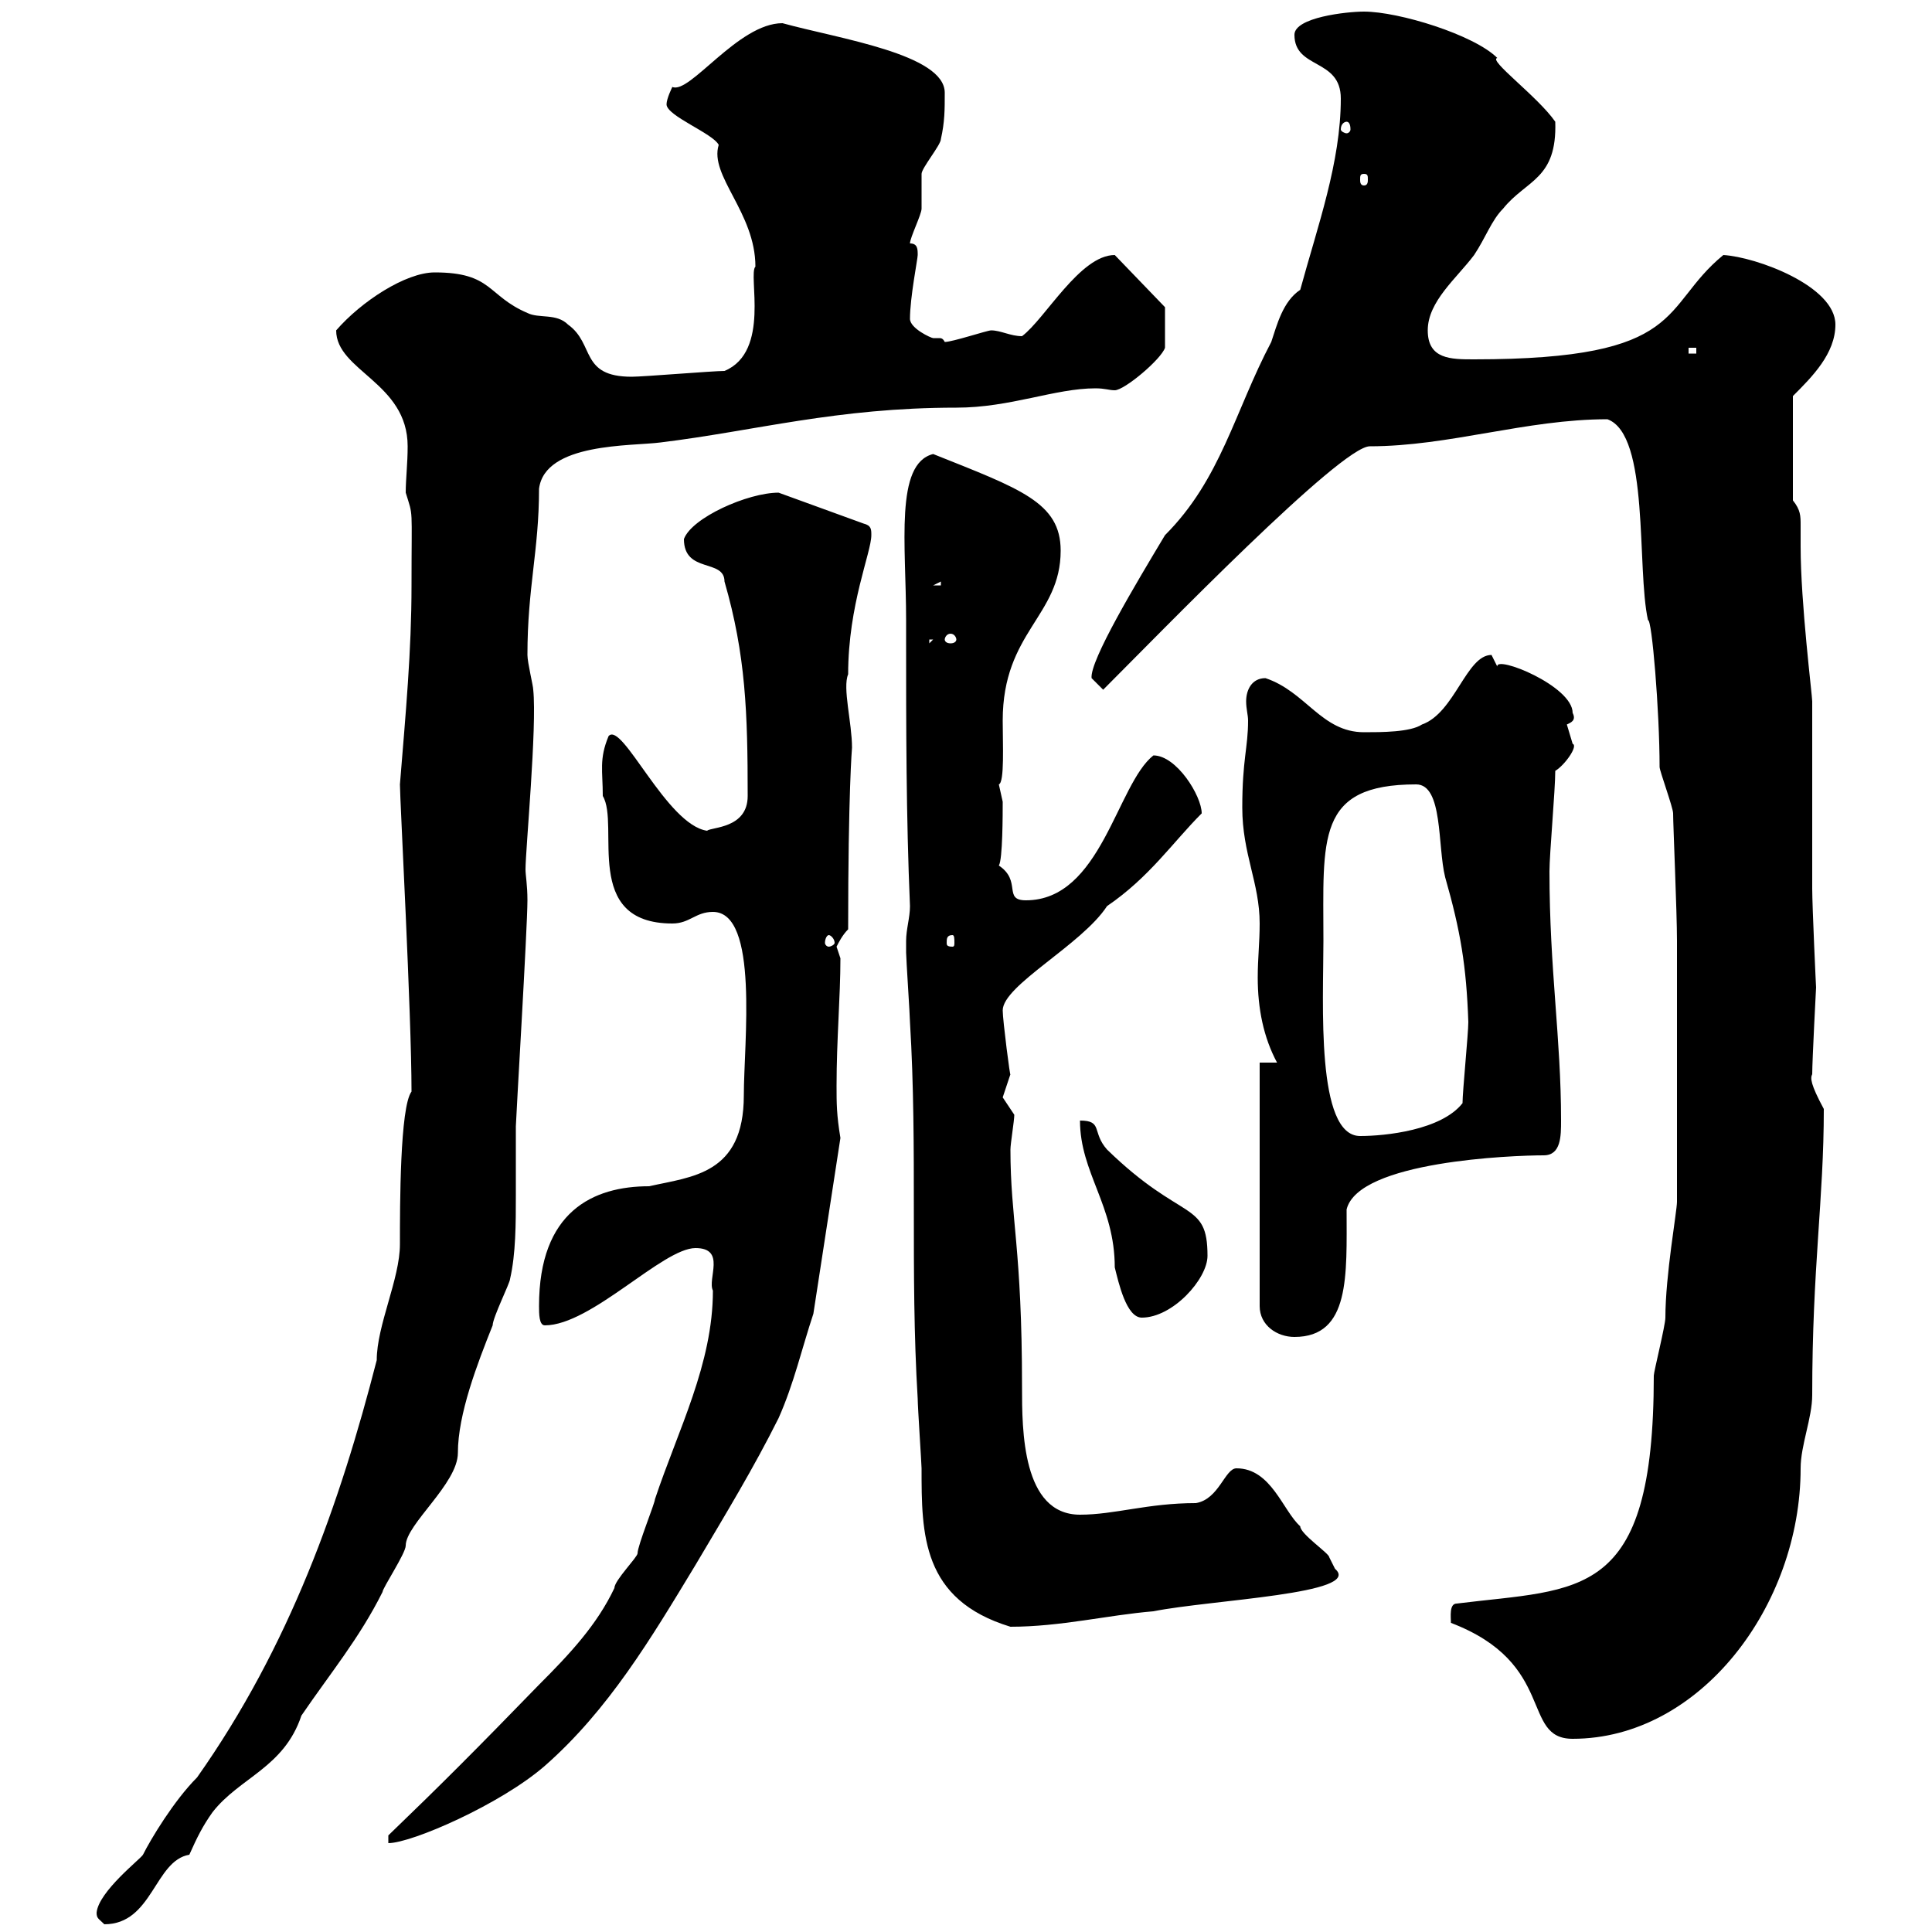 <svg xmlns="http://www.w3.org/2000/svg" xmlns:xlink="http://www.w3.org/1999/xlink" width="300" height="300"><path d="M15 297C15 297.90 15.30 297.90 16.20 298.80C23.70 298.80 24 288.90 29.40 288C30.60 285.30 31.50 283.50 33 281.40C37.20 276 44.10 274.50 46.80 266.40C51.30 259.80 55.80 254.40 59.40 247.20C59.40 246.60 63 241.20 63 240C63 236.70 71.10 230.40 71.10 225.60C71.10 219.60 74.10 211.80 76.50 205.80C76.50 204.60 79.20 199.20 79.20 198.60C80.10 194.70 80.10 189.90 80.10 185.70C80.10 182.10 80.10 178.20 80.10 174.90C80.10 174 81.90 144 81.90 139.80C81.90 137.40 81.60 135.90 81.60 135C81.60 132 83.40 112.80 82.80 107.10C82.80 106.50 81.90 102.90 81.90 101.70C81.90 91.20 83.70 85.50 83.70 75.90C84.60 68.70 98.10 69.30 102.60 68.70C117.30 66.90 129.90 63.30 148.50 63.30C156.90 63.30 163.80 60.30 170.10 60.30C171.60 60.30 172.20 60.60 173.10 60.60C174.60 60.60 180.30 55.80 180.90 54C180.90 53.10 180.90 48.90 180.90 47.70L173.10 39.60C167.70 39.60 162.30 49.50 158.70 52.20C156.90 52.20 155.40 51.30 153.90 51.30C153.30 51.30 147.90 53.10 146.70 53.10C146.40 52.50 146.10 52.50 145.80 52.50C145.80 52.50 144.90 52.50 144.90 52.50C144.60 52.50 141.30 51 141.30 49.50C141.30 46.20 142.50 40.20 142.50 39.60C142.50 38.70 142.50 37.80 141.30 37.80C141.30 36.90 143.10 33.30 143.10 32.40C143.10 31.50 143.10 27.90 143.10 27C143.10 26.10 146.10 22.50 146.10 21.60C146.70 18.90 146.70 17.10 146.70 14.40C146.70 8.40 130.20 6 121.50 3.60C114.60 3.60 107.10 14.70 104.40 13.50C104.40 13.50 103.50 15.30 103.50 16.20C103.50 18 110.70 20.70 111.60 22.50C110.10 27.30 117.30 33 117.30 41.40C116.10 42.60 119.70 54.60 112.50 57.60C110.70 57.60 99.90 58.50 98.10 58.50C90 58.50 92.40 53.40 88.20 50.40C86.40 48.60 83.70 49.50 81.90 48.60C75.60 45.90 76.50 42.30 67.50 42.30C63 42.30 56.10 46.80 52.20 51.30C52.20 57.60 63.30 59.40 63.30 69.30C63.30 72 63 74.40 63 76.50C64.20 80.40 63.90 78.30 63.90 90.90C63.90 101.10 63 110.70 62.10 121.80C62.10 124.20 63.90 157.50 63.90 169.50C62.10 171.90 62.10 187.20 62.10 193.20C62.10 198.60 58.50 205.80 58.50 211.20C52.80 233.40 45 255.60 30.60 276C27 279.60 23.40 285.60 22.20 288C21.90 288.60 15.30 293.70 15 297ZM110.70 200.40C110.70 211.80 105.30 222 101.70 232.80C101.70 233.40 99 240 99 241.20C99 241.80 95.40 245.40 95.40 246.60C92.70 252.30 88.50 256.80 83.70 261.60C73.80 271.80 68.40 277.20 60.30 285L60.30 286.20C63.90 286.20 77.70 280.20 84.60 274.20C94.50 265.50 101.10 254.40 108 243C112.80 234.90 117 228 120.90 220.20C123.30 214.80 124.50 209.40 126.30 204L130.50 176.70C129.90 173.10 129.90 171.30 129.90 168.60C129.90 161.40 130.50 154.80 130.50 148.80C130.50 148.80 129.90 147 129.90 147C130.20 146.40 130.80 145.20 131.70 144.30C131.70 123 132.30 116.10 132.30 116.10C132.30 112.20 130.80 106.80 131.70 104.70C131.70 93.90 135.30 85.80 135.30 83.10C135.30 82.20 135.30 81.60 134.10 81.30L120.90 76.50C116.10 76.50 107.40 80.40 106.20 83.70C106.20 89.10 112.50 86.70 112.50 90.30C115.80 101.70 116.10 110.70 116.10 123.60C116.10 128.70 110.40 128.40 109.80 129C103.50 128.10 96.60 111.90 94.50 114.30C93 117.90 93.60 119.70 93.60 123.60C96.30 128.10 90.30 143.40 104.40 143.40C107.10 143.40 108 141.60 110.70 141.60C117.90 141.60 115.50 162 115.50 170.10C115.50 182.40 107.40 182.70 100.80 184.20C92.10 184.20 83.70 188.10 83.70 202.80C83.70 204 83.70 205.80 84.60 205.80C91.80 205.80 102.90 193.80 108 193.80C112.80 193.80 109.80 198.60 110.70 200.40ZM225.30 252C241.80 258.30 236.10 270 244.20 270C264 270 279.60 249.30 279.60 228C279.60 224.40 281.40 220.20 281.40 216.60C281.40 196.80 283.20 186.30 283.20 172.20C281.10 168.30 281.10 167.40 281.40 166.80C281.40 164.70 282 153.30 282 153.30C282 153.60 281.40 140.70 281.40 138C281.40 133.50 281.40 113.70 281.40 108.90C281.40 108 279.60 93.60 279.60 84.90C279.60 83.70 279.60 82.80 279.60 81.60C279.60 80.10 279.60 79.20 278.40 77.70L278.40 61.50C281.40 58.50 285 54.90 285 50.40C285 44.40 272.70 39.90 267.60 39.60C257.70 47.70 262.20 55.80 228.90 55.80C225.30 55.80 221.70 55.80 221.70 51.30C221.70 46.80 226.20 43.20 228.90 39.60C230.70 36.90 231.60 34.20 233.40 32.40C237 27.90 241.80 27.90 241.50 18.90C238.80 15 231 9.30 232.50 9C228.90 5.40 217.20 1.80 211.80 1.80C209.10 1.80 201 2.70 201 5.40C201 10.80 208.20 9 208.20 15.30C208.20 25.20 204.60 35.10 201.90 45C199.20 46.80 198.30 50.40 197.40 53.10C191.70 63.90 189.60 74.40 180.90 83.10C176.40 90.60 169.20 102.60 169.50 105.30L171.30 107.10C180.30 98.10 208.20 69.30 212.70 69.30C225 69.30 237 65.10 249.60 65.10C256.20 67.50 254.10 88.20 255.90 96.30C256.50 96 257.70 110.40 257.70 119.10C257.70 119.70 259.80 125.40 259.80 126.30C259.80 128.10 260.40 141.60 260.40 146.10L260.40 186.60C260.40 188.10 258.60 198 258.60 204.60C258.60 205.80 256.80 213 256.80 213.60C256.80 248.70 245.40 246.60 226.20 249C225 249 225.30 251.10 225.30 252ZM140.70 146.10C140.70 146.10 140.70 147.90 140.70 147.90C140.70 148.80 141.30 157.80 141.30 158.70C142.50 178.50 141.30 197.40 142.50 217.20C142.50 218.40 143.10 227.40 143.10 228C143.10 238.20 143.10 248.40 156.90 252.60C164.70 252.60 171.90 250.80 179.10 250.20C188.10 248.40 211.80 247.50 207.30 243.60C207.30 243.60 206.40 241.80 206.40 241.80C206.40 241.20 201.90 238.20 201.90 237C199.20 234.60 197.40 228 192 228C190.20 228 189.30 232.80 185.70 233.40C178.20 233.40 173.10 235.20 167.70 235.20C158.70 235.20 158.70 222 158.70 215.40C158.70 193.80 156.90 189.30 156.90 178.50C156.90 177.60 157.50 174 157.50 173.10C157.50 173.10 155.70 170.40 155.70 170.40C155.70 170.40 156.90 166.80 156.90 166.80C156.90 167.70 155.70 158.40 155.70 156.90C155.70 153 168 146.70 171.90 140.70C178.50 136.20 182.10 130.80 186.60 126.30C186.60 123.60 182.70 117.30 179.10 117.30C173.40 121.80 171 139.80 159.30 139.80C155.70 139.80 158.70 136.80 155.10 134.40C155.70 133.50 155.70 126.30 155.70 124.50C155.70 124.50 155.10 121.80 155.10 121.80C156 121.50 155.70 115.50 155.70 111.90C155.70 98.10 164.70 95.70 164.70 85.50C164.70 78 158.40 75.90 144.90 70.50C138.90 72 140.70 84.60 140.70 96.30L140.70 99.30C140.70 112.80 140.70 126.60 141.30 140.70C141.30 142.50 140.70 144.30 140.70 146.10ZM195.60 165L195.60 202.80C195.60 205.80 198.30 207.60 201 207.60C209.70 207.60 209.10 198 209.10 187.80C210.90 180.30 234.90 179.40 239.70 179.40C242.40 179.40 242.40 176.40 242.40 174C242.40 161.10 240.60 150.60 240.60 135.30C240.60 132.60 241.50 122.70 241.50 119.70C243 118.80 245.10 115.80 244.20 115.50C244.20 115.50 243.30 112.50 243.30 112.50C243.90 112.20 244.80 111.90 244.20 110.70C244.20 106.50 232.20 101.70 232.50 103.50C232.50 103.50 231.60 101.70 231.60 101.70C227.70 101.70 225.90 110.70 220.80 112.50C219 113.70 214.50 113.70 211.80 113.70C205.20 113.70 202.80 107.40 196.50 105.30C194.40 105.30 193.50 107.10 193.50 108.90C193.50 110.10 193.80 111 193.80 111.90C193.80 116.10 192.90 117.90 192.90 125.40C192.90 132.60 195.60 137.10 195.60 143.40C195.60 146.40 195.30 148.80 195.30 151.80C195.30 156.60 196.20 161.10 198.30 165ZM167.70 174C167.70 182.10 173.10 187.20 173.10 196.80C173.70 199.20 174.90 204.60 177.30 204.60C182.10 204.60 187.50 198.60 187.50 195C187.50 186.30 183.60 189.90 171.90 178.50C169.50 175.80 171.30 174 167.70 174ZM205.50 146.10C205.50 130.20 204.30 121.80 219.90 121.80C224.10 121.80 223.20 131.40 224.40 136.20C226.80 144.60 227.70 150 228 158.70C228 160.50 227.10 169.50 227.10 171.30C223.80 175.50 215.10 176.40 211.20 176.40C204.30 176.40 205.50 155.70 205.50 146.10ZM128.70 145.20C129 145.20 129.60 145.80 129.60 146.40C129.60 146.70 129 147 128.70 147C128.40 147 128.10 146.70 128.10 146.40C128.10 145.80 128.40 145.20 128.70 145.20ZM147.90 145.20C148.20 145.20 148.20 145.80 148.20 146.40C148.20 146.70 148.20 147 147.90 147C147 147 147 146.70 147 146.40C147 145.80 147 145.20 147.90 145.20ZM144.30 99.30L144.90 99.30L144.30 99.90ZM148.50 99.30C148.50 99.60 148.20 99.90 147.60 99.90C147 99.90 146.70 99.60 146.70 99.30C146.70 99 147 98.40 147.60 98.40C148.20 98.40 148.50 99 148.50 99.30ZM146.10 90.30L146.10 90.90L144.90 90.90ZM262.20 54L263.40 54L263.40 54.90L262.20 54.90ZM211.80 27C212.40 27 212.40 27.30 212.40 27.90C212.40 28.20 212.40 28.80 211.80 28.80C211.20 28.80 211.20 28.20 211.20 27.90C211.20 27.30 211.20 27 211.80 27ZM209.10 18.90C209.40 18.90 209.70 19.20 209.70 20.10C209.70 20.40 209.40 20.70 209.10 20.70C208.80 20.70 208.20 20.40 208.20 20.10C208.20 19.20 208.80 18.90 209.10 18.90Z"/></svg>